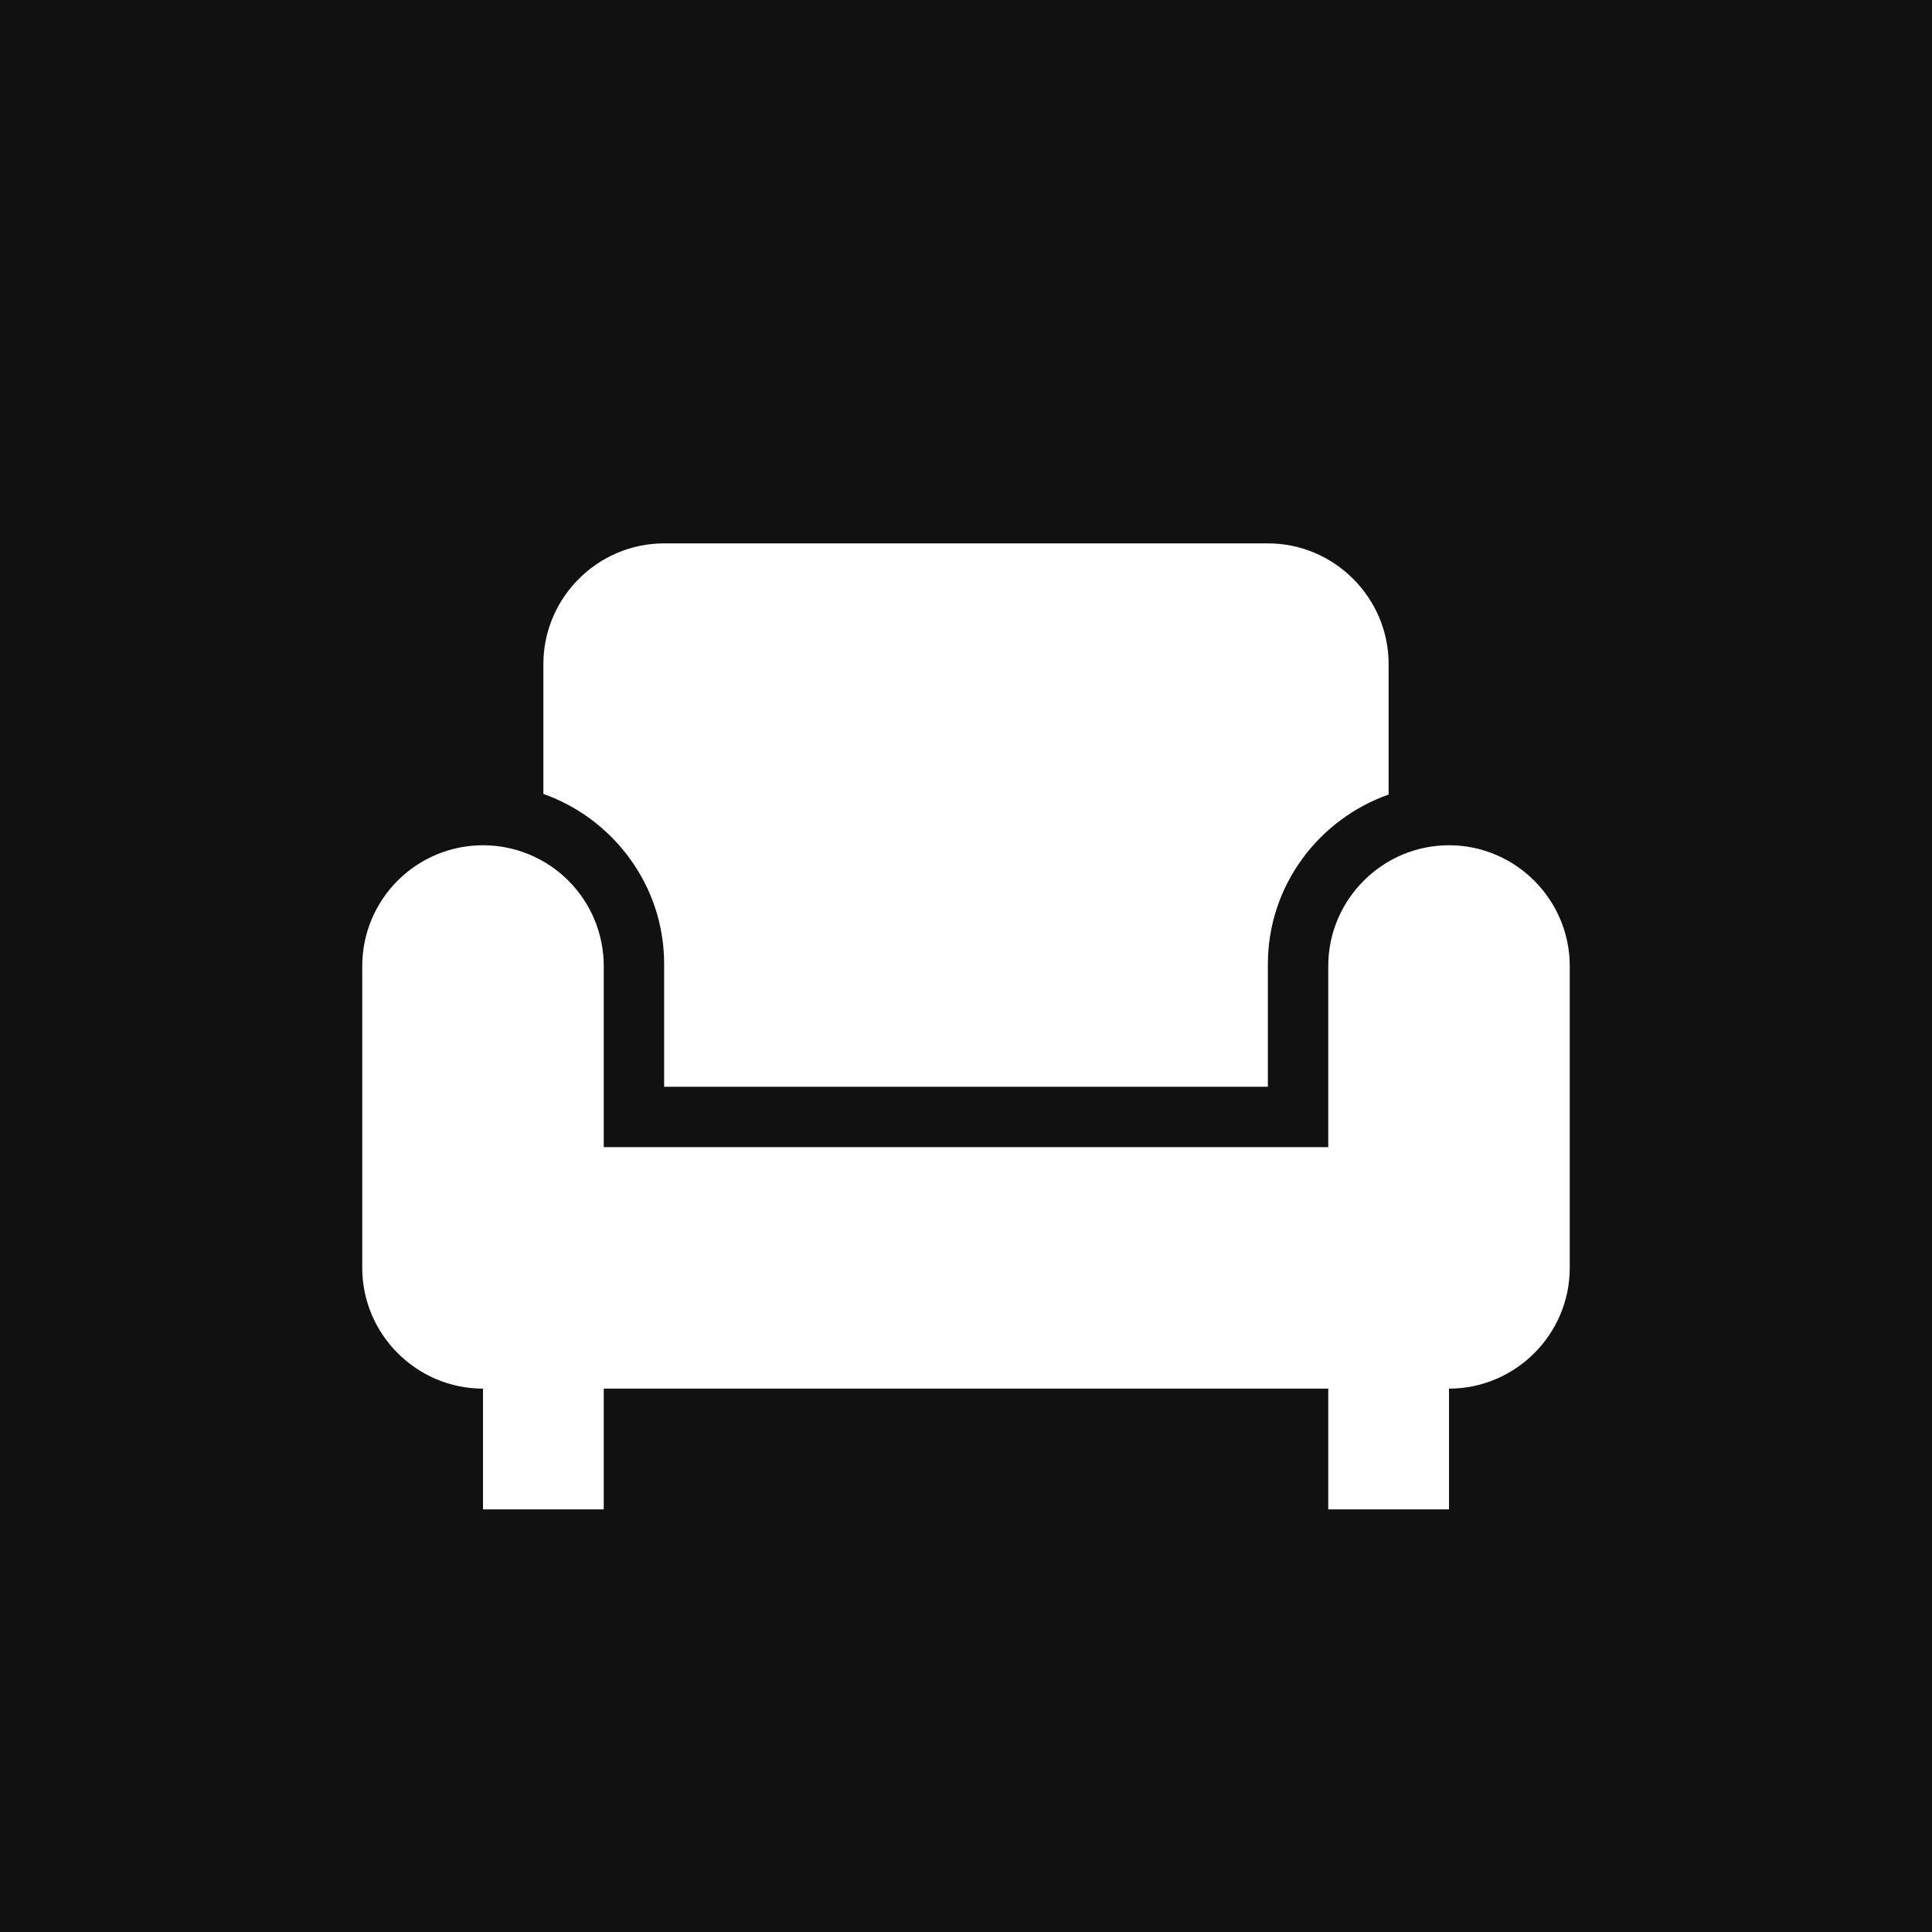 <svg width="32" height="32" viewBox="0 0 32 32" fill="none" xmlns="http://www.w3.org/2000/svg">
<rect width="32" height="32" fill="#111111"/>
<path d="M9 13.15V11C9 9.9 9.9 9 11 9H21C22.1 9 23 9.9 23 11V13.16C21.84 13.57 21 14.67 21 15.97V18H11V15.96C11 14.67 10.16 13.56 9 13.15ZM24 14C22.9 14 22 14.9 22 16V19H10V16C10 15.47 9.789 14.961 9.414 14.586C9.039 14.211 8.53 14 8 14C7.47 14 6.961 14.211 6.586 14.586C6.211 14.961 6 15.47 6 16V21C6 22.1 6.9 23 8 23V25H10V23H22V25H24V23C25.1 23 26 22.1 26 21V16C26 14.9 25.1 14 24 14Z" fill="white"/>
</svg>
